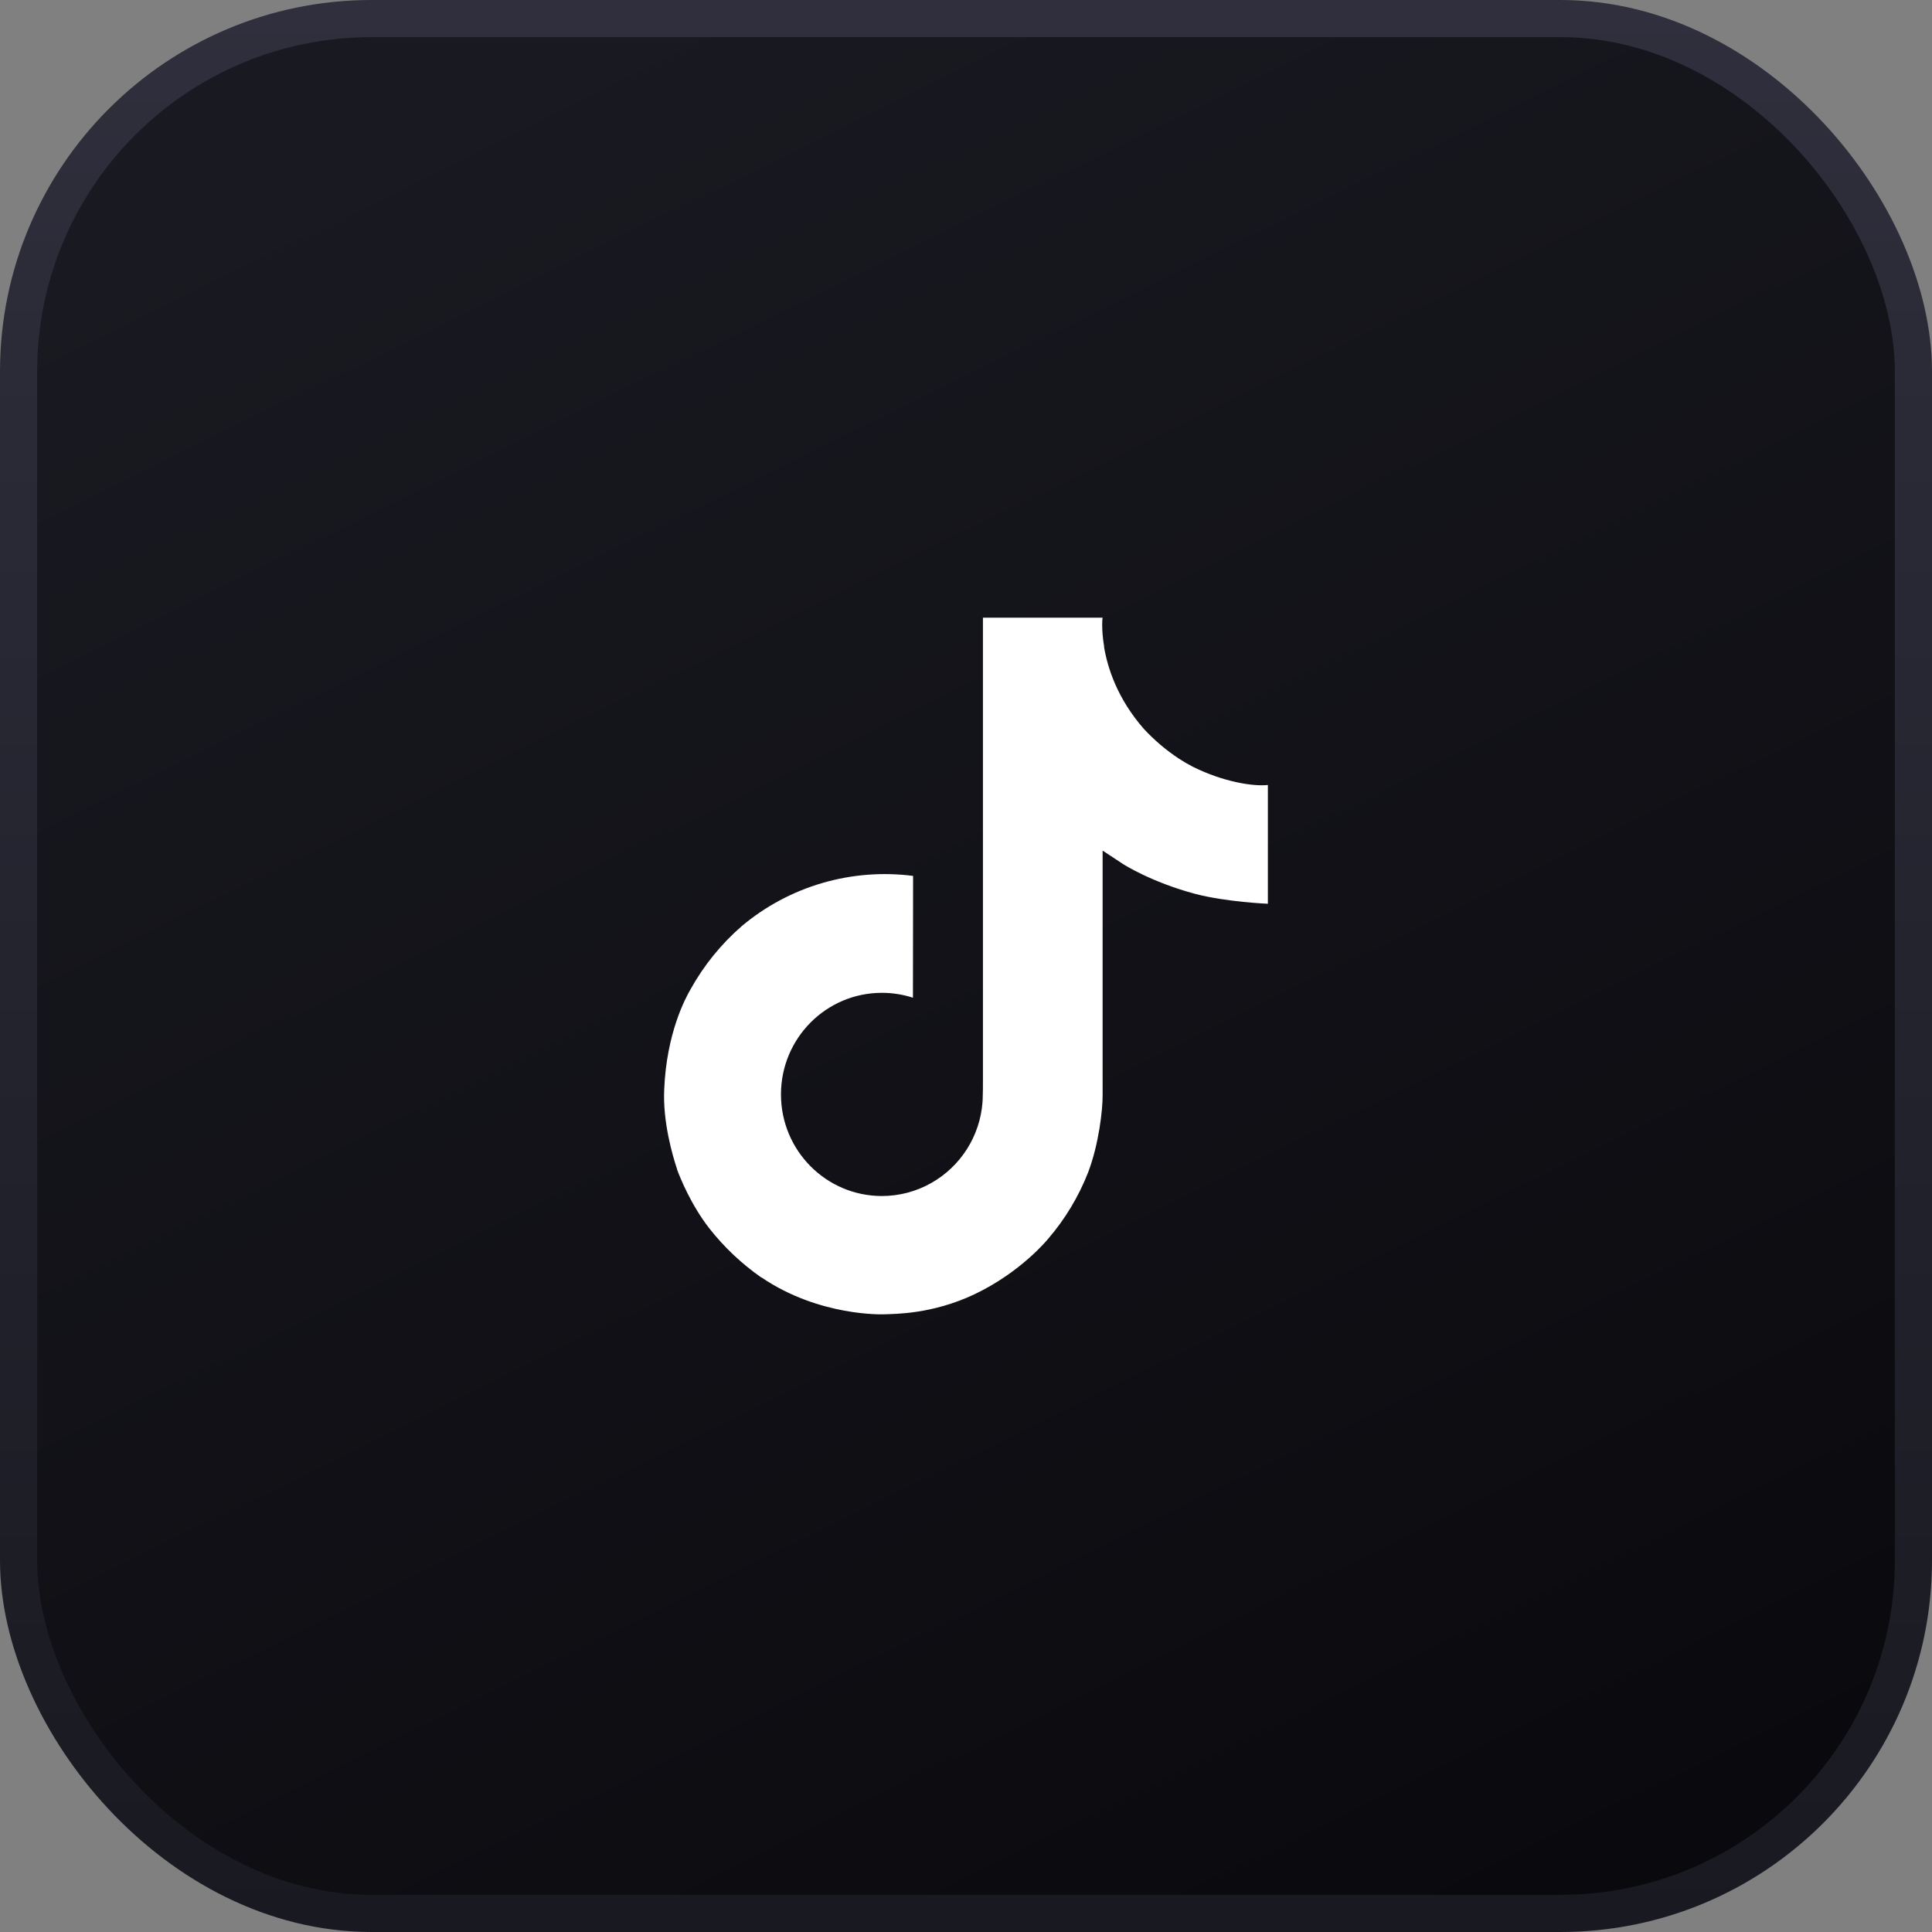 <svg width="52" height="52" viewBox="0 0 52 52" fill="none" xmlns="http://www.w3.org/2000/svg">
<rect x="0" y="0" width="52" height="52" fill="#808080" stroke="none"/>
<rect x="0.5" y="0.5" width="51" height="51" rx="9.5" fill="url(#paint0_linear_7174_4)" stroke="url(#paint1_linear_7174_4)"/>
<path d="M32.101 20.635C31.974 20.57 31.851 20.498 31.732 20.42C31.384 20.191 31.066 19.92 30.784 19.615C30.077 18.806 29.812 17.985 29.715 17.41H29.719C29.638 16.934 29.672 16.625 29.677 16.625H26.456V29.077C26.456 29.244 26.456 29.41 26.449 29.573C26.449 29.593 26.447 29.612 26.446 29.634C26.446 29.643 26.446 29.652 26.444 29.662C26.444 29.664 26.444 29.666 26.444 29.669C26.41 30.116 26.267 30.547 26.027 30.926C25.787 31.304 25.458 31.618 25.068 31.839C24.662 32.07 24.203 32.191 23.736 32.191C22.236 32.191 21.02 30.967 21.02 29.456C21.02 27.945 22.236 26.722 23.736 26.722C24.02 26.722 24.302 26.766 24.572 26.854L24.576 23.575C23.756 23.47 22.924 23.535 22.13 23.767C21.337 23.999 20.6 24.393 19.967 24.924C19.412 25.406 18.945 25.982 18.588 26.624C18.452 26.859 17.939 27.8 17.877 29.329C17.838 30.197 18.099 31.095 18.223 31.467V31.475C18.301 31.693 18.604 32.44 19.097 33.069C19.495 33.574 19.965 34.017 20.492 34.385V34.377L20.5 34.385C22.059 35.444 23.787 35.375 23.787 35.375C24.086 35.363 25.089 35.375 26.227 34.836C27.489 34.237 28.208 33.346 28.208 33.346C28.667 32.814 29.032 32.207 29.288 31.552C29.579 30.786 29.677 29.868 29.677 29.5V22.894C29.716 22.918 30.236 23.262 30.236 23.262C30.236 23.262 30.986 23.742 32.155 24.055C32.994 24.278 34.125 24.325 34.125 24.325V21.128C33.729 21.171 32.924 21.046 32.101 20.635Z" fill="white"/>
<defs>
<linearGradient id="paint0_linear_7174_4" x1="46.63" y1="52" x2="20.261" y2="-1.631" gradientUnits="userSpaceOnUse">
<stop stop-color="#09090D"/>
<stop offset="1" stop-color="#191921"/>
</linearGradient>
<linearGradient id="paint1_linear_7174_4" x1="26" y1="0" x2="26" y2="52" gradientUnits="userSpaceOnUse">
<stop stop-color="#2F2F3D"/>
<stop offset="1" stop-color="#191921"/>
</linearGradient>
</defs>
</svg>
